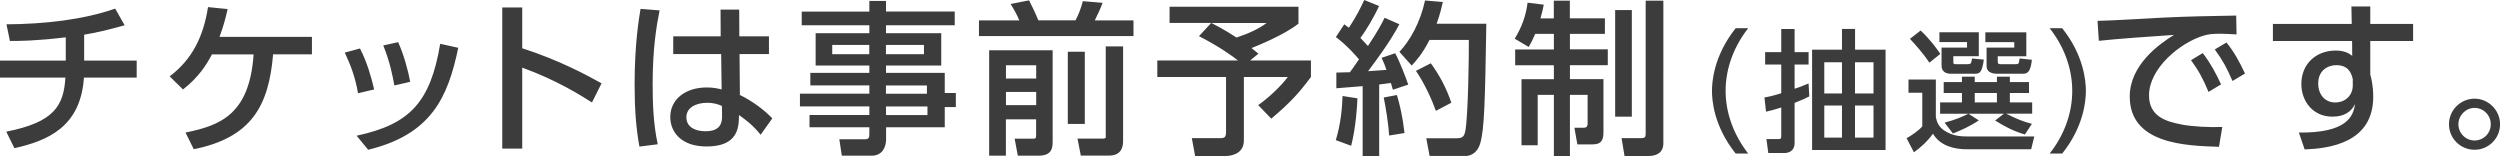 <?xml version="1.0" encoding="UTF-8"?><svg id="_レイヤー_2" xmlns="http://www.w3.org/2000/svg" viewBox="0 0 363.06 22.66"><g id="_レイヤー_1-2"><path d="M12.22,5.04c2.02-.34,3.53-.72,5.88-1.37l-1.37-2.42C12.12,2.86,6.5,3.5.94,3.53l.5,2.42c1.37,0,3.67,0,8.11-.53v3.38H0v2.47h9.5c-.26,4.13-1.66,6.48-8.59,7.85l1.18,2.4c4.82-1.08,9.62-3.07,10.1-10.25h7.66v-2.47h-7.63v-3.77ZM33.07,1.32l-2.86-.29c-.67,4.25-2.26,7.56-5.57,10.06l1.94,1.9c2.33-1.82,3.41-3.62,4.2-5.09h6.05c-.6,8.74-4.85,10.32-9.89,11.35l1.2,2.42c8.45-1.7,10.9-6.38,11.52-13.78h5.64v-2.54h-13.42c.6-1.63.84-2.57,1.18-4.03ZM59.57,11.88c-.29-1.61-.94-3.98-1.75-5.76l-2.16.48c.98,2.42,1.39,4.54,1.61,5.81l2.3-.53ZM54.34,12.99c-.38-1.61-.98-3.86-2.06-5.95l-2.21.6c.82,1.73,1.54,3.6,1.92,5.9l2.35-.55ZM51.79,19.71l1.68,2.04c9.14-2.23,11.57-7.56,13.08-14.81l-2.62-.58c-1.42,8.45-4.37,11.69-12.15,13.35ZM75.84,1.08h-2.9v20.5h2.9v-11.76c5.14,1.87,8.54,4.06,10.13,5.06l1.39-2.78c-2.06-1.15-6.17-3.38-11.52-5.09V1.08ZM93.02,1.3c-.22,1.32-.86,5.06-.86,10.94,0,3.41.19,6.31.7,9.05l2.66-.34c-.62-2.86-.74-5.78-.74-8.71,0-5.42.6-8.69,1.01-10.73l-2.76-.22ZM107.45,13.78l-.05-5.93h4.27v-2.57h-4.3l-.02-3.89h-2.71l.02,3.89h-6.89v2.57h6.96l.07,5.14c-.48-.12-1.15-.29-2.16-.29-3.14,0-5.3,1.75-5.3,4.3,0,2.09,1.51,4.27,5.26,4.27,3.26,0,4.61-1.37,4.7-3.86l.02-.7c.94.65,2.06,1.49,3.14,2.86l1.7-2.38c-1.08-1.15-2.88-2.52-4.73-3.41ZM102.46,19.06c-1.42,0-2.78-.55-2.78-2.04s1.56-2.09,3-2.09c1.06,0,1.68.24,2.16.46l.02,1.34c.02.98-.12,2.33-2.4,2.33ZM137.19,10.58h-8.52v-1.06h8.02v-4.7h-8.02v-1.15h9.98v-1.99h-9.98V.14h-2.42v1.54h-9.82v1.99h9.82v1.15h-7.8v4.7h7.8v1.06h-8.57v1.82h8.57v1.2h-10.08v1.85h10.08v1.25h-8.69v1.78h8.69v1.01c0,.55-.1.74-.74.74h-3.62l.36,2.38h4.34c1.46,0,2.09-1.13,2.09-2.38v-1.75h8.52v-2.93h1.61v-2.04h-1.61v-2.93ZM128.66,6.53h5.52v1.34h-5.52v-1.34ZM126.24,7.87h-5.38v-1.34h5.38v1.34ZM128.66,12.41h5.95v1.2h-5.95v-1.2ZM134.69,16.71h-6.02v-1.25h6.02v1.25ZM143.66,22.61h2.42v-5.28h4.39v2.33c0,.48-.12.48-.58.48h-2.54l.46,2.47h3c2.06,0,2.06-1.25,2.06-2.21V7.3h-9.22v15.31ZM146.09,9.48h4.39v1.92h-4.39v-1.92ZM146.09,13.35h4.39v1.92h-4.39v-1.92ZM157.54,7.51h-2.47v10.49h2.47V7.51ZM160.59,19.87c0,.26-.29.26-.46.26h-3.65l.48,2.47h3.91c.67,0,2.23,0,2.23-2.14V6.74h-2.52v13.13ZM160.13.41l-2.88-.24c-.19.82-.62,1.99-1.06,2.78h-5.4c-.31-.79-.98-2.21-1.34-2.9l-2.69.53c.53.84.94,1.58,1.27,2.38h-5.86v2.28h22.44v-2.28h-5.62c.41-.84.82-1.68,1.13-2.54ZM182.76,7.8c-.36-.31-.72-.6-1.01-.82.74-.29,4.75-1.9,6.82-3.55V.98h-18.72v2.35h6.05l-1.78,1.92c2.95,1.51,4.87,2.9,5.66,3.53h-11.71v2.4h9.98v8.02c0,.65-.19.86-.77.86h-4.2l.48,2.59h4.54c.36,0,2.54-.14,2.54-2.23v-9.24h6.38c-.96,1.3-2.81,3.05-4.3,4.08l1.9,1.97c2.62-2.21,3.94-3.6,5.76-6.05v-2.4h-8.83l1.2-.98ZM179.57,5.45c-1.82-1.18-2.69-1.61-3.65-2.11h8.02c-1.22.91-2.71,1.56-4.37,2.11ZM200.64,8.4c.26.58.46.98.7,1.75-.86.07-1.78.14-2.66.19,3.17-4.22,4.08-5.95,4.54-6.82l-2.14-.94c-.43.86-.91,1.82-2.42,4.1-.5-.55-.94-1.01-1.1-1.18.72-.91,1.97-2.98,2.71-4.63L198.12,0c-.55,1.18-1.13,2.38-2.23,4.03-.24-.17-.46-.36-.67-.5l-1.22,1.85c1.75,1.32,3.1,2.93,3.36,3.24-.65.96-1.03,1.46-1.32,1.87-.7.02-1.25.02-1.97.05v2.28c.6-.05,3.29-.26,3.82-.31v10.15h2.4v-10.39c.58-.07,1.18-.14,1.7-.22.14.46.19.6.29.98l2.23-.74c-.24-.74-1.27-3.46-1.9-4.56l-1.97.67ZM210.77,14.93c-.7-2.09-1.68-3.96-2.98-5.74l-2.16,1.1c1.22,1.8,2.28,4.08,2.9,5.81l2.23-1.18ZM193.99,20.35l2.23.82c.7-2.66.89-6.05.91-6.89l-2.16-.34c-.05,1.66-.26,4.1-.98,6.41ZM200.95,14.16c.26,1.2.7,3.94.79,5.52l2.23-.36c-.29-2.47-.65-3.96-1.1-5.52l-1.92.36ZM209.52.29l-2.57-.22c-.67,3.12-2.14,5.78-3.72,7.46l1.78,1.99c.6-.65,1.51-1.61,2.59-3.72h5.71c.02,2.28-.1,10.9-.5,13.15-.17.91-.41,1.13-1.34,1.13h-4.34l.48,2.57h5.26c.31,0,1.58-.12,2.09-1.82.62-2.11.7-6.1.89-17.38h-7.22c.5-1.39.72-2.35.91-3.17ZM236.98,1.46h-2.42v15.48h2.42V1.46ZM238.99,19.44c0,.46-.12.62-.62.62h-2.88l.43,2.59h3.53c.96,0,2.11-.36,2.11-1.85V.1h-2.57v19.35ZM227.98,4.92h5.09v-2.26h-5.09V.1h-2.33v2.57h-1.94c.26-.89.36-1.39.48-1.99l-2.35-.29c-.22,1.85-.86,3.6-1.87,5.23l2.04,1.2c.36-.65.6-1.1.94-1.9h2.71v2.26h-5.62v2.3h5.62v2.02h-4.7v9.6h2.35v-7.32h2.35v8.88h2.33v-8.88h2.57v4.1c0,.22,0,.67-.53.67h-1.39l.43,2.42h2.16c1.18,0,1.63-.43,1.63-1.78v-7.7h-4.87v-2.02h5.5v-2.3h-5.5v-2.26ZM252.06,4.1c-3.24,4.07-3.44,7.89-3.44,9.1s.19,5.03,3.44,9.1h1.82c-2.03-2.61-3.28-5.78-3.28-9.1s1.23-6.49,3.28-9.1h-1.82ZM269.4,4.2h-1.9v3.01h-4.34v14.57h10.67V7.21h-4.43v-3.01ZM267.5,19.98h-2.57v-4.65h2.57v4.65ZM267.5,13.57h-2.57v-4.53h2.57v4.53ZM272.08,19.98h-2.69v-4.65h2.69v4.65ZM272.08,9.04v4.53h-2.69v-4.53h2.69ZM260.62,12.88v-3.51h2.03v-1.8h-2.03v-3.36h-1.94v3.36h-2.34v1.8h2.34v4.17c-1.27.4-1.79.5-2.44.61l.23,2.07c.75-.17,1.25-.31,2.21-.61v4.13c0,.42-.08.46-.52.46h-1.63l.27,2.02h2.36c.4,0,1.46-.15,1.46-1.46v-5.82c1.17-.46,1.54-.63,2.13-.94l-.1-1.88c-.96.4-1.36.56-2.03.77ZM282.7,19.17c-1.21-.67-1.4-1.44-1.57-2.15v-5.47h-3.97v1.92h2v4.89c-.52.61-1.69,1.4-2.28,1.71l1.07,2.05c1.07-.79,2-1.63,2.76-2.71,1.04,1.77,3.07,2.27,4.97,2.27h9.29l.46-1.86h-9.19c-1.31,0-2.34,0-3.53-.65ZM292.53,6.91h-4.03v2.67c0,1.13,1.25,1.13,1.63,1.13h3.72c.83,0,1.07-.73,1.23-2.03l-1.79-.19c-.1.75-.1.83-.56.83h-2.13c-.31,0-.48-.02-.48-.36v-.79h4.15v-3.47h-5.95v1.42h4.2v.81ZM285.66,6.91h-3.7v2.53c0,.33,0,1.27,1.4,1.27h3.49c.71,0,1-.31,1.25-2.05l-1.71-.17c-.13.75-.15.83-.69.83h-1.63c-.35,0-.4-.02-.4-.35v-.81h3.7v-3.47h-5.72v1.42h4.01v.81ZM281.78,7.83c-.48-.73-1.46-2.09-2.86-3.4l-1.55,1.21c.63.67,1.92,2.09,2.82,3.46l1.59-1.27ZM295.12,14.87h-3.24v-1.36h2.78v-1.59h-2.78v-.79h-1.88v.79h-3.22v-.79h-1.86v.79h-2.65v1.59h2.65v1.36h-3.17v1.65h4.11c-.86.42-1.84.86-3.46,1.29l1.21,1.57c1.02-.38,2.59-1.09,3.76-1.9l-1.5-.96h5.14l-1.27.98c1.54.96,2.69,1.54,4.32,2.03l1.02-1.54c-1.54-.44-1.9-.59-3.74-1.48h3.78v-1.65ZM290,14.87h-3.22v-1.36h3.22v1.36ZM297.66,4.1c2.05,2.59,3.28,5.78,3.28,9.1s-1.23,6.51-3.28,9.1h1.82c3.11-3.88,3.44-7.62,3.44-9.1s-.33-5.22-3.44-9.1h-1.82ZM321.64,7.18c1.2,1.66,1.7,2.59,2.57,4.58l1.82-1.08c-.86-1.82-1.56-3.1-2.69-4.51l-1.7,1.01ZM316.79,18.07c-2.33-.43-4.7-1.22-4.7-4.22,0-3.91,4.46-7.61,7.87-8.66.82-.26,1.49-.29,2.54-.29.65,0,1.39.05,2.3.1l-.05-2.74c-4.15.07-6.77.12-10.44.29-1.37.07-7.94.46-9.7.48l.19,2.9c2.23-.26,8.38-.7,10.92-.86-2.11,1.3-6.43,4.34-6.43,8.95,0,6.89,8.11,7.15,12.96,7.3l.48-2.88c-1.9.07-4.32-.05-5.95-.36ZM320.73,13.35l1.82-1.1c-.79-1.7-1.56-3.12-2.66-4.54l-1.7,1.03c1.13,1.56,1.75,2.69,2.54,4.61ZM344.22.94h-2.74l.05,2.54h-11.45v2.47h11.5l.02,2.16c-.5-.41-1.2-.77-2.4-.77-2.81,0-4.99,1.9-4.99,4.87,0,2.4,1.61,4.73,4.51,4.73,1.68,0,2.71-.67,3.29-1.82-.26,1.78-1.18,4.2-8.16,4.13l.84,2.45c3.53-.14,9.96-.91,9.96-7.66,0-1.49-.24-2.52-.43-3.24v-4.85h6.22v-2.47h-6.22V.94ZM341.68,12.41c0,1.34-.98,2.47-2.57,2.47-1.42,0-2.45-1.1-2.45-2.76,0-1.87,1.37-2.66,2.64-2.66,1.46,0,2.11.79,2.38,2.02v.94ZM359.37,14.33c-2.04,0-3.72,1.66-3.72,3.72s1.68,3.7,3.72,3.7,3.7-1.66,3.7-3.7-1.68-3.72-3.7-3.72ZM359.37,20.4c-1.3,0-2.35-1.06-2.35-2.35s1.06-2.38,2.35-2.38,2.35,1.06,2.35,2.38-1.06,2.35-2.35,2.35Z" style="fill:#3c3c3c;"/></g></svg>